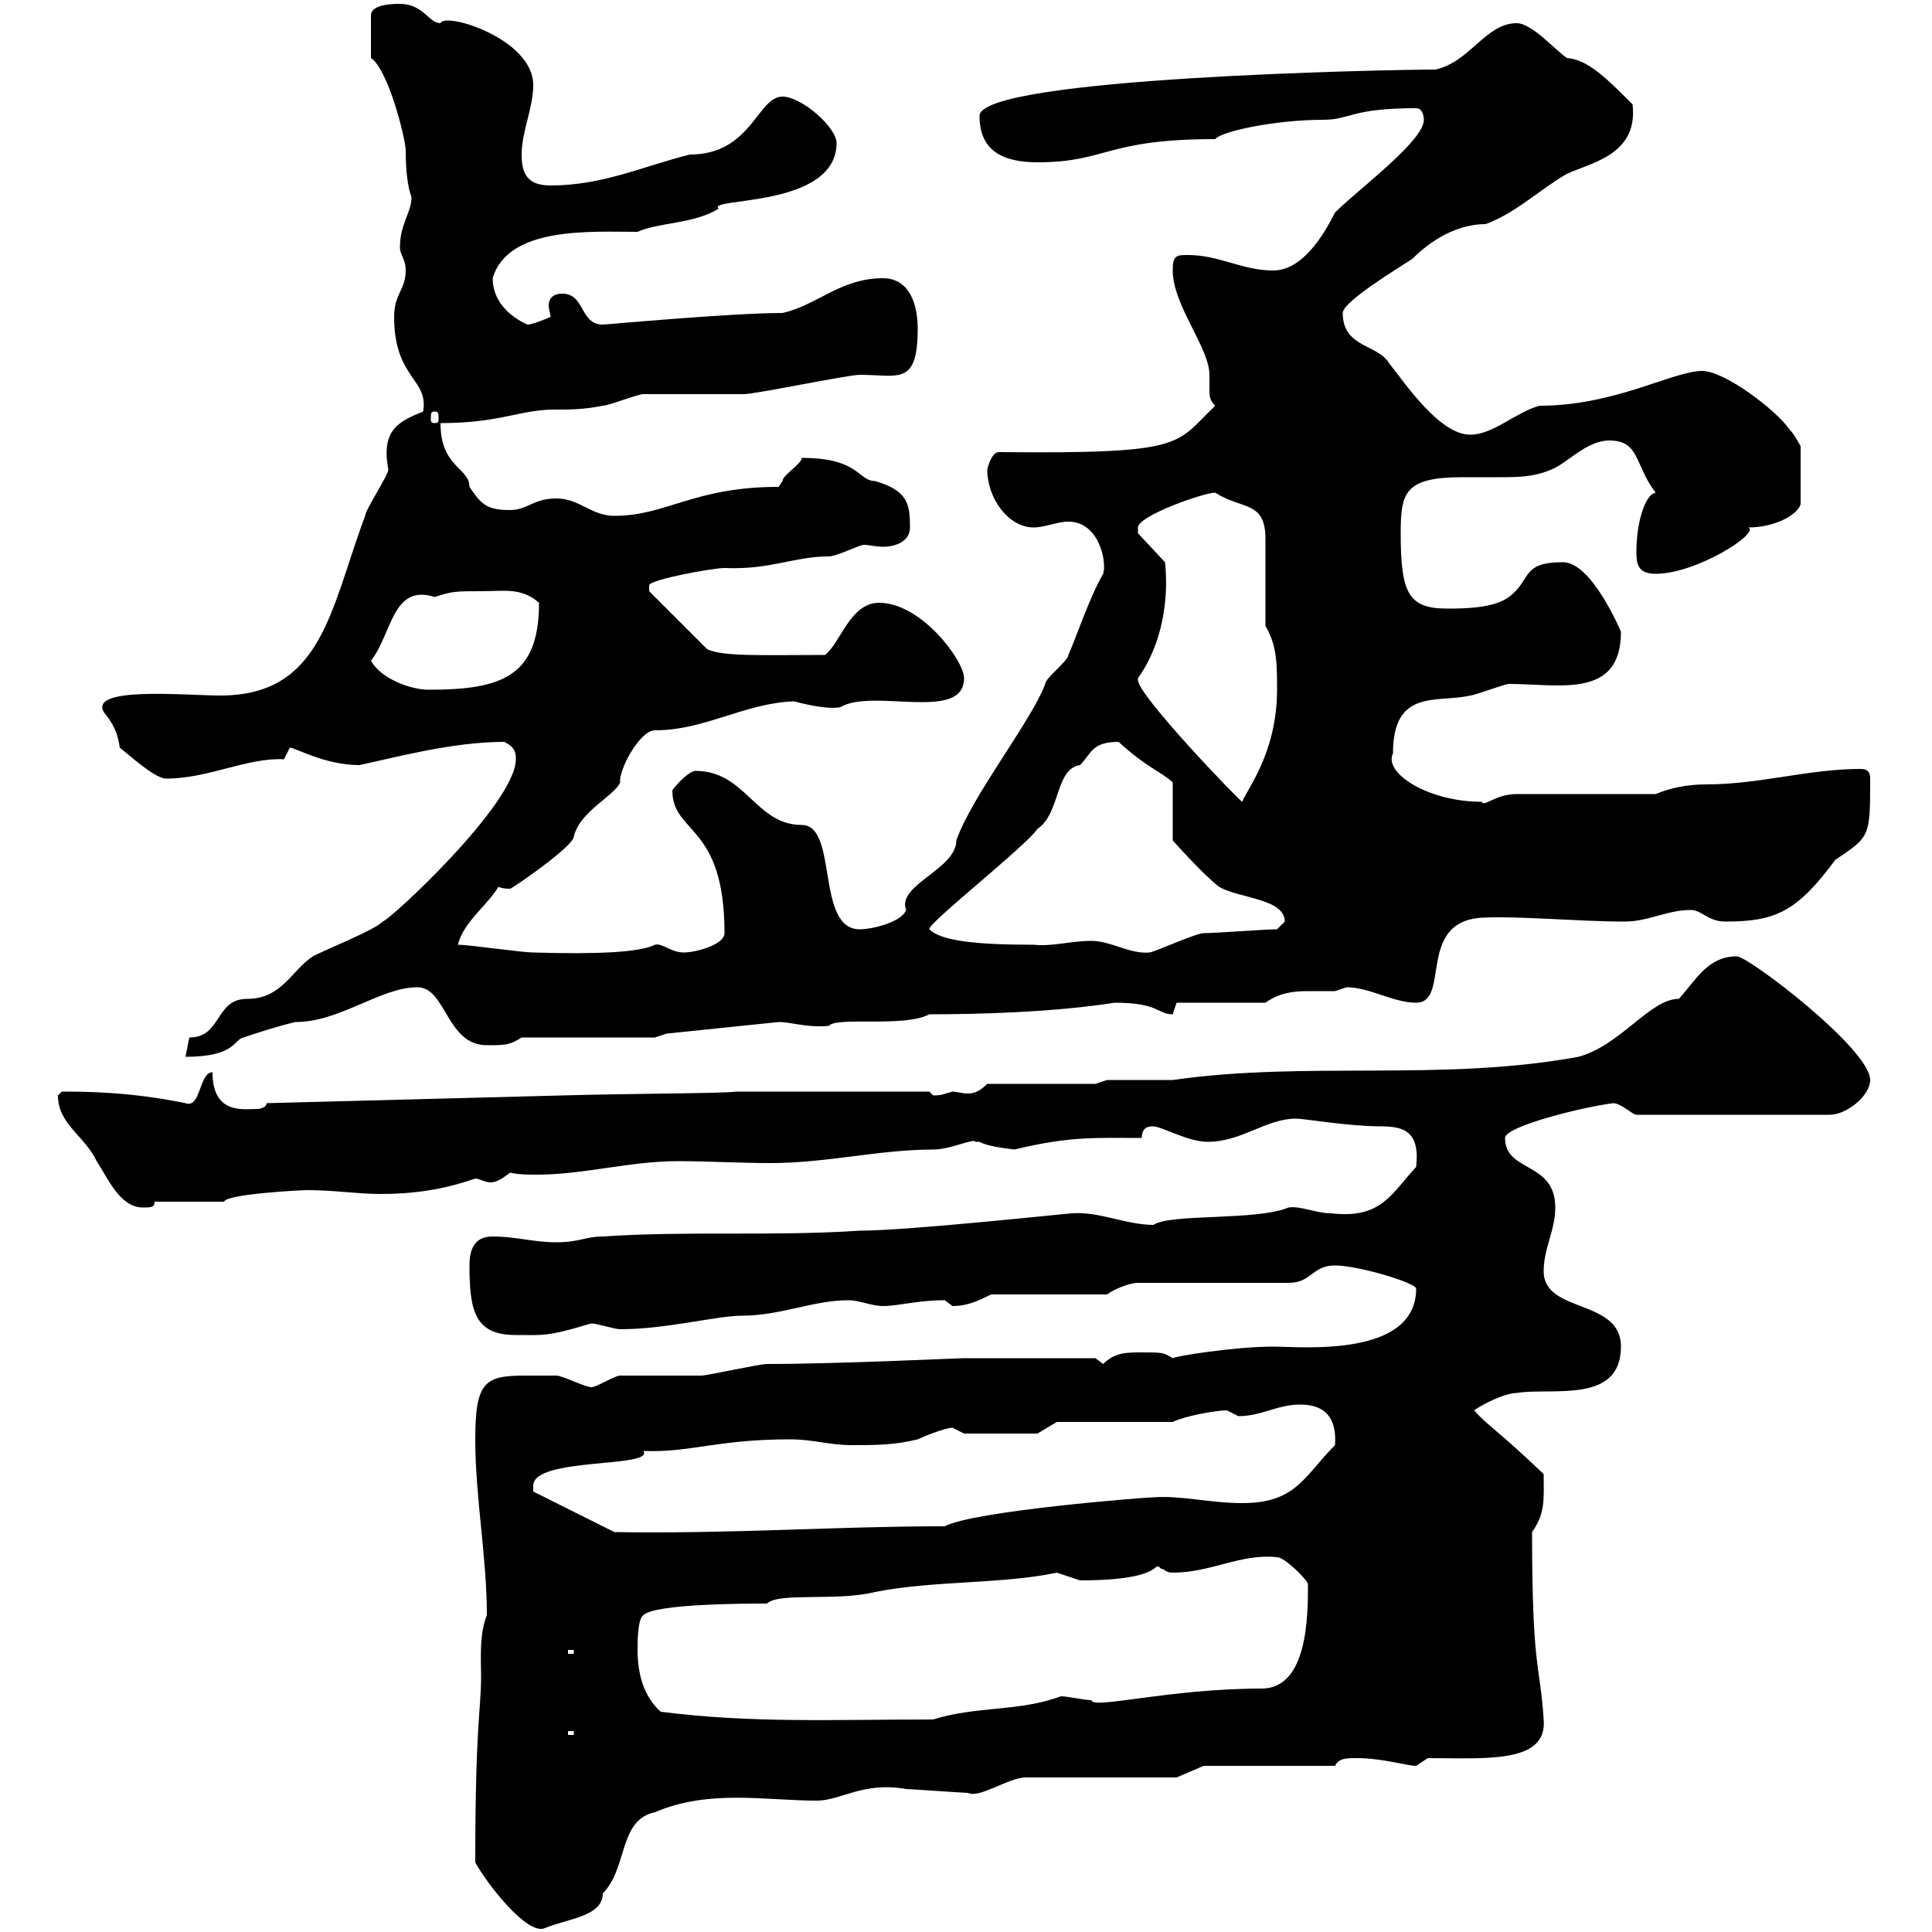 <svg xmlns="http://www.w3.org/2000/svg" xmlns:xlink="http://www.w3.org/1999/xlink" width="300" height="300"><path d="M73.80 289.20C75.60 292.50 81.90 300.60 84.60 299.40C88.20 297.90 93.60 297.60 93.60 294C97.50 290.10 96 282.60 101.70 281.40C110.10 277.80 118.80 279.60 126.90 279.60C130.50 279.60 134.10 276.60 140.70 277.80C141.30 277.80 149.70 278.40 150.30 278.40C152.10 279.30 156.60 276 159.30 276L182.70 276L186.90 274.20L207.30 274.20C207.90 273 209.10 273 210.60 273C214.80 273 218.40 274.20 219.90 274.20C219.90 274.20 221.70 273 221.70 273C230.70 273 240.30 273.90 239.70 267C239.10 258 237.90 259.50 237.90 237.90C240 234.90 239.70 232.80 239.70 228.90C232.50 222 231 221.40 228.90 219C230.10 218.10 233.70 216.30 235.50 216.30C240.90 215.40 251.70 218.10 251.70 209.10C251.70 201.60 239.70 204 239.70 197.40C239.70 193.80 241.50 191.10 241.50 187.50C241.50 180.30 233.70 182.10 233.70 176.70C233.70 174.90 245.70 171.90 250.50 171.30C251.70 171.30 253.50 173.10 254.10 173.10L284.10 173.10C286.80 173.10 290.40 170.10 290.40 167.70C290.40 162.90 271.50 148.50 269.70 148.50C265.20 148.50 263.40 152.10 260.70 155.10C256.20 155.10 251.70 162.30 245.10 164.10C223.80 168 203.10 164.70 182.10 167.70C180.30 167.70 173.70 167.70 171.90 167.70L170.10 168.30L153.30 168.30C152.10 169.50 151.20 169.80 150.30 169.80C149.40 169.80 148.50 169.50 147.90 169.50C146.70 169.80 146.40 170.10 144.90 170.10C144.90 170.10 144.30 169.50 144.30 169.50L114.30 169.50C112.50 169.80 97.50 169.80 87.30 170.10L41.40 171.30C41.40 171.90 40.50 172.20 39.90 172.20C37.80 172.20 33 173.10 33 166.50C30.90 166.50 31.20 172.20 28.80 171.30C20.10 169.50 12.90 169.50 9.60 169.50C9.60 169.50 9 170.10 9 170.10C9 174.60 13.20 176.40 15 180.30C16.80 183 18.60 187.50 22.20 187.50C23.40 187.50 24 187.50 24 186.60L34.80 186.60C35.10 185.40 46.80 184.80 47.70 184.80C51.90 184.80 55.50 185.40 59.10 185.40C63.90 185.40 68.70 184.80 73.80 183C74.40 183 75.30 183.60 76.20 183.60C77.10 183.60 78 183 79.20 182.10C80.70 182.40 81.90 182.40 83.40 182.40C90.60 182.40 97.80 180.30 105.30 180.30C109.80 180.30 114.90 180.60 119.70 180.60C128.40 180.60 136.50 178.50 144.90 178.50C147.60 178.50 151.20 176.70 151.50 177.30C151.50 177.30 152.10 177.30 152.10 177.30C153.60 178.20 158.10 178.50 157.50 178.50C166.20 176.40 170.10 176.70 177.30 176.70C177.30 174.90 178.50 174.90 179.10 174.90C180.30 174.90 184.50 177.30 187.50 177.30C192.90 177.30 196.50 173.70 201.30 173.70C202.50 173.70 209.40 174.90 214.50 174.90C218.10 174.90 220.50 175.80 219.90 181.20C216 185.40 214.50 189.30 206.70 188.40C204.30 188.40 201.90 187.20 200.10 187.50C195 189.60 181.80 188.40 179.10 190.20C174.90 190.20 170.70 188.10 166.50 188.40C165.90 188.40 141 191.10 133.50 191.10C119.70 192 107.10 191.10 93.60 192C90.90 192 90 192.90 86.40 192.90C82.80 192.90 80.10 192 76.50 192C73.80 192 72.90 193.80 72.90 196.50C72.90 203.70 73.80 207.30 80.10 207.30C84.30 207.30 84.90 207.60 91.80 205.50C92.70 205.50 95.40 206.40 96.30 206.40C103.50 206.40 111.30 204.30 115.20 204.30C121.20 204.30 126.30 201.90 131.70 201.90C133.50 201.90 135.30 202.80 137.10 202.80C139.50 202.80 142.50 201.90 146.70 201.90C146.70 201.90 147.90 202.80 147.90 202.80C150.30 202.80 152.10 201.90 153.90 201L171.90 201C173.10 200.10 175.50 199.20 176.70 199.20L200.10 199.20C203.70 199.20 203.70 196.50 207.30 196.50C210.90 196.50 219.90 199.20 219.90 200.10C219.90 210.90 201.90 209.10 197.70 209.10C191.70 209.10 182.40 210.60 182.10 210.90C180.60 210 180.60 210 177.30 210C174.90 210 173.10 210 171.30 211.80L170.10 210.90C167.10 210.90 154.50 210.90 149.70 210.90C148.50 210.90 130.20 211.80 119.10 211.80C117.90 211.80 109.80 213.60 108.90 213.60C108 213.60 97.20 213.60 96.30 213.60C95.40 213.60 92.70 215.40 91.80 215.40C90.90 215.40 87.30 213.60 86.40 213.60C85.20 213.60 83.70 213.60 81.60 213.60C75.30 213.60 73.80 214.50 73.80 223.50C73.80 232.50 75.60 241.80 75.60 250.80C74.40 253.80 74.70 257.40 74.70 260.40C74.70 265.50 73.80 267.60 73.80 289.20ZM88.20 268.80L89.10 268.80L89.10 269.40L88.20 269.40ZM102.60 265.80C99.90 263.40 99 259.80 99 256.20C99 255 99 251.40 99.90 250.80C101.70 249 116.10 249 119.10 249C120.90 247.20 129.90 248.70 135.90 247.20C144.90 245.40 155.70 246 164.10 244.20C164.10 244.20 167.70 245.40 167.70 245.40C181.50 245.40 178.80 242.10 180.30 243.60C180.90 243.60 180.90 244.20 182.10 244.20C188.10 244.20 192.60 241.20 198.30 241.80C199.50 241.80 203.10 245.40 203.10 246C203.10 250.80 203.10 262.20 195.90 262.20C181.50 262.20 169.50 265.50 169.50 264C168.30 264 165.90 263.40 164.70 263.40C158.40 265.80 151.50 264.90 144.90 267C129.30 267 116.70 267.60 102.60 265.80ZM88.20 256.20L89.10 256.20L89.10 256.80L88.20 256.80ZM82.80 230.70C82.80 226.20 101.70 228 99.90 225.30C107.10 225.60 111.30 223.50 122.70 223.50C126.30 223.50 128.70 224.40 132.30 224.40C135.90 224.40 138.90 224.40 142.50 223.50C143.10 223.20 146.70 221.70 147.90 221.70C147.90 221.70 149.70 222.60 149.70 222.60L161.10 222.60L164.10 220.80L182.10 220.80C183.90 219.90 188.70 219 190.50 219C190.50 219 192.30 219.90 192.30 219.90C195.90 219.90 198.30 218.10 201.90 218.10C205.80 218.10 207.60 220.20 207.30 224.40C202.50 229.20 201.30 233.40 192.90 233.40C187.80 233.40 183.60 232.20 179.10 232.50C177.90 232.50 151.20 234.60 146.70 237C129.60 237 113.70 238.20 95.40 237.90L82.80 231.60C82.80 231.60 82.80 230.70 82.80 230.70ZM80.10 117.90C80.10 124.80 60.30 143.10 59.40 143.10C58.50 144.30 49.50 147.90 48.60 148.50C45.30 150.60 43.80 155.10 38.40 155.10C33.30 155.10 34.50 161.10 29.40 161.10C29.40 161.10 28.80 164.10 28.80 164.10C36.60 164.10 36.30 161.40 37.80 161.10C39.60 160.50 43.20 159.30 45.90 158.70C52.80 158.70 59.10 153.30 64.80 153.30C69.30 153.30 69.30 162.30 75.60 162.30C78.30 162.30 79.20 162.30 81 161.10L101.70 161.10L103.50 160.50C103.50 160.50 117.90 159 120.90 158.70C123 158.70 125.10 159.60 128.70 159.30C129.90 157.80 140.40 159.60 144.30 157.50C151.80 157.50 163.50 157.20 173.10 155.70C180 155.70 179.70 157.50 182.10 157.50C182.10 157.50 182.70 155.70 182.70 155.70L196.50 155.70C198.60 154.20 200.70 153.90 203.10 153.90C204.30 153.90 205.80 153.90 207.30 153.90C207.30 153.90 209.10 153.30 209.10 153.30C212.70 153.30 216.30 155.70 219.90 155.70C225.30 155.70 219.90 143.10 230.10 142.50C235.80 142.20 245.10 143.10 252.30 143.10C255.90 143.10 258.90 141.30 262.50 141.30C264.30 141.30 265.20 143.10 267.90 143.10C275.70 143.10 279 141.60 285 133.50C290.40 129.90 290.40 129.90 290.40 120.90C290.40 119.70 289.80 119.40 288.90 119.40C280.80 119.40 273.30 121.80 264.90 121.80C261.90 121.80 259.20 122.40 257.10 123.30L235.50 123.30C232.20 123.30 230.40 125.40 230.10 124.50C221.70 124.50 214.80 120 216.30 117C216.30 106.80 223.20 109.20 228.30 108C228.90 108 233.70 106.20 234.30 106.20C242.10 106.20 251.70 108.60 251.70 98.10C251.70 98.10 247.20 87.30 242.70 87.30C236.10 87.30 237.90 90 234.30 92.70C231.90 94.50 227.10 94.50 224.70 94.50C218.70 94.50 217.50 92.10 217.50 82.80C217.50 76.50 218.10 74.10 227.10 74.10C228.90 74.10 230.70 74.10 232.80 74.10C235.50 74.10 238.20 74.10 240.90 72.90C243.30 72 246.30 68.40 249.90 68.40C254.70 68.40 253.80 72.30 257.10 76.50C255.30 76.80 254.10 81.60 254.10 85.50C254.10 87.30 254.10 89.10 257.10 89.10C263.40 89.10 273.30 82.80 271.50 81.90C275.40 81.90 279 80.10 279.60 78.30L279.60 69.30C279.60 69.30 278.70 67.50 277.80 66.60C276 63.90 267.90 57.60 264.30 57.60C259.80 57.60 250.80 63 239.10 63C235.50 63.90 231.90 67.50 228.30 67.50C223.50 67.50 218.10 59.40 215.70 56.40C213.90 53.40 208.50 54 208.50 48.60C208.50 46.80 217.50 41.40 219.30 40.20C221.10 38.40 225.30 34.80 230.70 34.80C235.50 33 239.10 29.40 243.30 27C247.20 25.20 254.40 24 253.50 16.20C249.30 12 246.60 9.30 243.30 9C241.50 7.80 237.90 3.60 235.50 3.60C230.70 3.60 228.30 9.60 222.90 10.80C216.30 10.80 152.10 12 152.10 18C152.10 23.40 155.70 25.20 161.10 25.20C171.90 25.20 171.60 21.60 188.70 21.60C189.60 20.40 198 18.60 205.50 18.60C209.70 18.60 209.70 16.80 219.90 16.80C221.10 16.80 221.10 18.60 221.10 18.60C221.10 21.90 210.90 29.40 207.30 33C205.50 36.60 202.20 42 197.70 42C192.90 42 189.30 39.60 184.50 39.60C182.70 39.60 182.10 39.60 182.10 42C182.10 47.40 187.80 54 187.80 58.20C187.80 58.80 187.80 59.70 187.80 60.30C187.80 61.50 187.80 62.10 188.70 63C182.40 69 184.50 70.50 155.10 70.20C153.90 70.20 153.30 72.90 153.30 72.90C153.30 77.40 156.60 81.90 160.50 81.90C162.30 81.90 164.10 81 165.90 81C170.70 81 171.90 87.30 171.30 89.10C169.20 92.70 167.10 99 165.90 101.70C165.90 102.60 162.30 105.30 162.30 106.20C160.20 111.90 150.90 123.60 148.50 130.50C148.50 135 139.20 137.40 140.70 141.30C140.10 143.10 135.60 144.30 133.50 144.30C126.60 144.30 130.20 128.10 124.50 128.10C117.30 128.10 115.80 119.70 108 119.70C107.10 119.70 105.30 121.50 104.40 122.70C104.40 129.60 112.50 127.80 112.50 144.90C112.50 146.70 108 147.90 106.20 147.90C104.10 147.90 102.90 146.40 101.70 146.70C99.30 147.90 92.70 148.20 82.80 147.90C81 147.90 72.90 146.70 71.10 146.70C72 143.10 75.60 140.70 77.40 137.70C78 138 78.90 138 79.20 138C79.50 138 89.10 131.40 89.10 129.90C90 126 95.40 123.60 96.30 121.50C96 119.70 99.30 113.40 101.70 113.40C109.50 113.40 115.50 109.20 123.30 108.90C126.60 109.80 129.30 110.10 130.50 109.80C135.60 106.80 149.70 112.20 149.70 105.30C149.70 102.60 143.10 93.60 136.50 93.60C132 93.60 130.50 99.90 128.10 101.70C118.80 101.70 112.20 102 109.80 100.80L100.80 91.80C100.80 91.80 100.80 91.80 100.80 90.90C100.80 90 110.70 88.20 112.50 88.20C119.70 88.50 123.30 86.40 128.70 86.40C129.90 86.40 133.50 84.60 134.10 84.60C135 84.60 135.90 84.90 137.10 84.90C139.20 84.90 141.30 84 141.30 81.90C141.30 78.30 141 76.20 135.90 74.70C133.20 74.70 133.50 71.10 124.50 71.10C124.50 72 121.50 73.80 121.50 74.70C121.50 74.70 120.90 75.60 120.90 75.60C107.70 75.60 103.50 80.10 95.40 80.10C91.80 80.10 90 77.40 86.40 77.40C82.80 77.40 81.90 79.20 79.20 79.20C75.60 79.20 74.70 78.30 72.90 75.60C72.90 72.60 68.40 72.60 68.40 65.70C77.70 65.70 80.70 63.60 86.10 63.60C88.50 63.60 90.60 63.60 93.60 63C94.50 63 99 61.20 99.90 61.20C101.70 61.20 113.40 61.20 115.50 61.20C117.30 61.20 131.70 58.20 133.50 58.20C139.50 58.20 142.50 60 142.50 51C142.50 47.40 141.30 43.20 137.10 43.20C130.50 43.20 126.90 47.40 121.50 48.60C113.40 48.60 94.20 50.40 93.60 50.40C90 50.40 90.90 45.60 87.30 45.60C85.50 45.60 85.20 46.80 85.20 47.40C85.20 48 85.50 48.90 85.50 49.20C85.50 49.20 82.80 50.40 81.90 50.40C79.20 49.20 76.50 46.80 76.50 43.20C78.90 35.10 91.80 36 99 36C102.30 34.50 107.70 34.80 111.60 32.40C109.50 30.60 129.90 32.40 129.90 22.20C129.90 19.80 124.50 15 121.50 15C117.60 15 116.70 24 107.10 24C99.90 25.80 93.60 28.80 85.50 28.80C81.90 28.80 81 27 81 24C81 20.40 82.80 16.80 82.80 13.20C82.80 6 69 1.80 68.40 3.60C66.60 3.60 65.70 0.60 62.10 0.60C61.20 0.60 57.60 0.60 57.60 2.40L57.60 9C60.30 10.80 63 21.60 63 23.40C63 26.40 63.30 29.10 63.90 30.60C63.90 33 62.10 34.80 62.10 38.40C62.10 39.60 63 40.20 63 42C63 45 61.20 45.60 61.20 49.20C61.20 58.80 66.60 58.80 65.70 63.90C62.10 65.40 59.10 66.60 60.30 72.90C60.30 73.80 56.70 79.20 56.70 80.10C51.30 94.50 50.10 108 34.20 108C28.80 108 13.50 106.50 16.20 110.70C17.70 112.50 18.30 114 18.60 116.10C19.80 117 24 120.90 25.80 120.90C32.40 120.90 38.40 117.60 44.10 117.90C44.10 117.90 45 116.10 45 116.10C45.90 116.10 50.40 118.80 55.80 118.80C61.50 117.60 70.20 115.20 78.30 115.20C80.10 116.10 80.10 117 80.10 117.90ZM169.50 146.10C166.20 146.10 163.50 147 160.50 146.70C151.50 146.70 146.10 146.10 144.30 144.30C144 143.40 159.30 131.40 161.10 128.70C164.70 126.30 163.80 119.40 167.70 118.80C169.50 117 169.50 115.20 173.70 115.20C177.90 119.10 180.60 120 182.10 121.50L182.10 130.50C182.10 130.50 186.90 135.90 189.30 137.70C192.30 139.50 199.50 139.50 199.50 143.10C199.50 143.10 198.30 144.30 198.30 144.30C196.50 144.30 188.70 144.90 186.90 144.90C185.70 144.90 179.10 147.90 178.50 147.90C175.50 148.20 172.50 146.10 169.50 146.10ZM176.70 105.30C180.60 99.90 181.50 92.70 180.90 87.30L176.70 82.80C176.70 82.80 176.70 81.90 176.70 81.90C176.70 80.10 186.90 76.50 188.70 76.50C192.90 79.20 196.50 77.70 196.50 83.70C196.50 85.50 196.50 95.40 196.50 97.20C198.30 100.20 198.30 103.20 198.30 107.10C198.30 117 193.50 122.70 192.90 124.50C192.60 124.50 176.70 108 176.70 105.60C176.70 105.60 176.70 105.60 176.70 105.30ZM57.60 102.60C60.90 98.40 60.90 90.60 67.50 92.70C70.20 91.80 70.80 91.80 74.70 91.80C78.30 91.80 81 91.20 83.70 93.60C83.70 105 78 107.10 66.60 107.10C63.60 107.10 59.10 105.30 57.60 102.60ZM67.50 63.90C68.10 63.90 68.10 64.20 68.10 65.10C68.10 65.40 68.10 65.70 67.50 65.70C66.90 65.70 66.90 65.40 66.90 65.10C66.90 64.20 66.90 63.90 67.50 63.90Z"/></svg>
